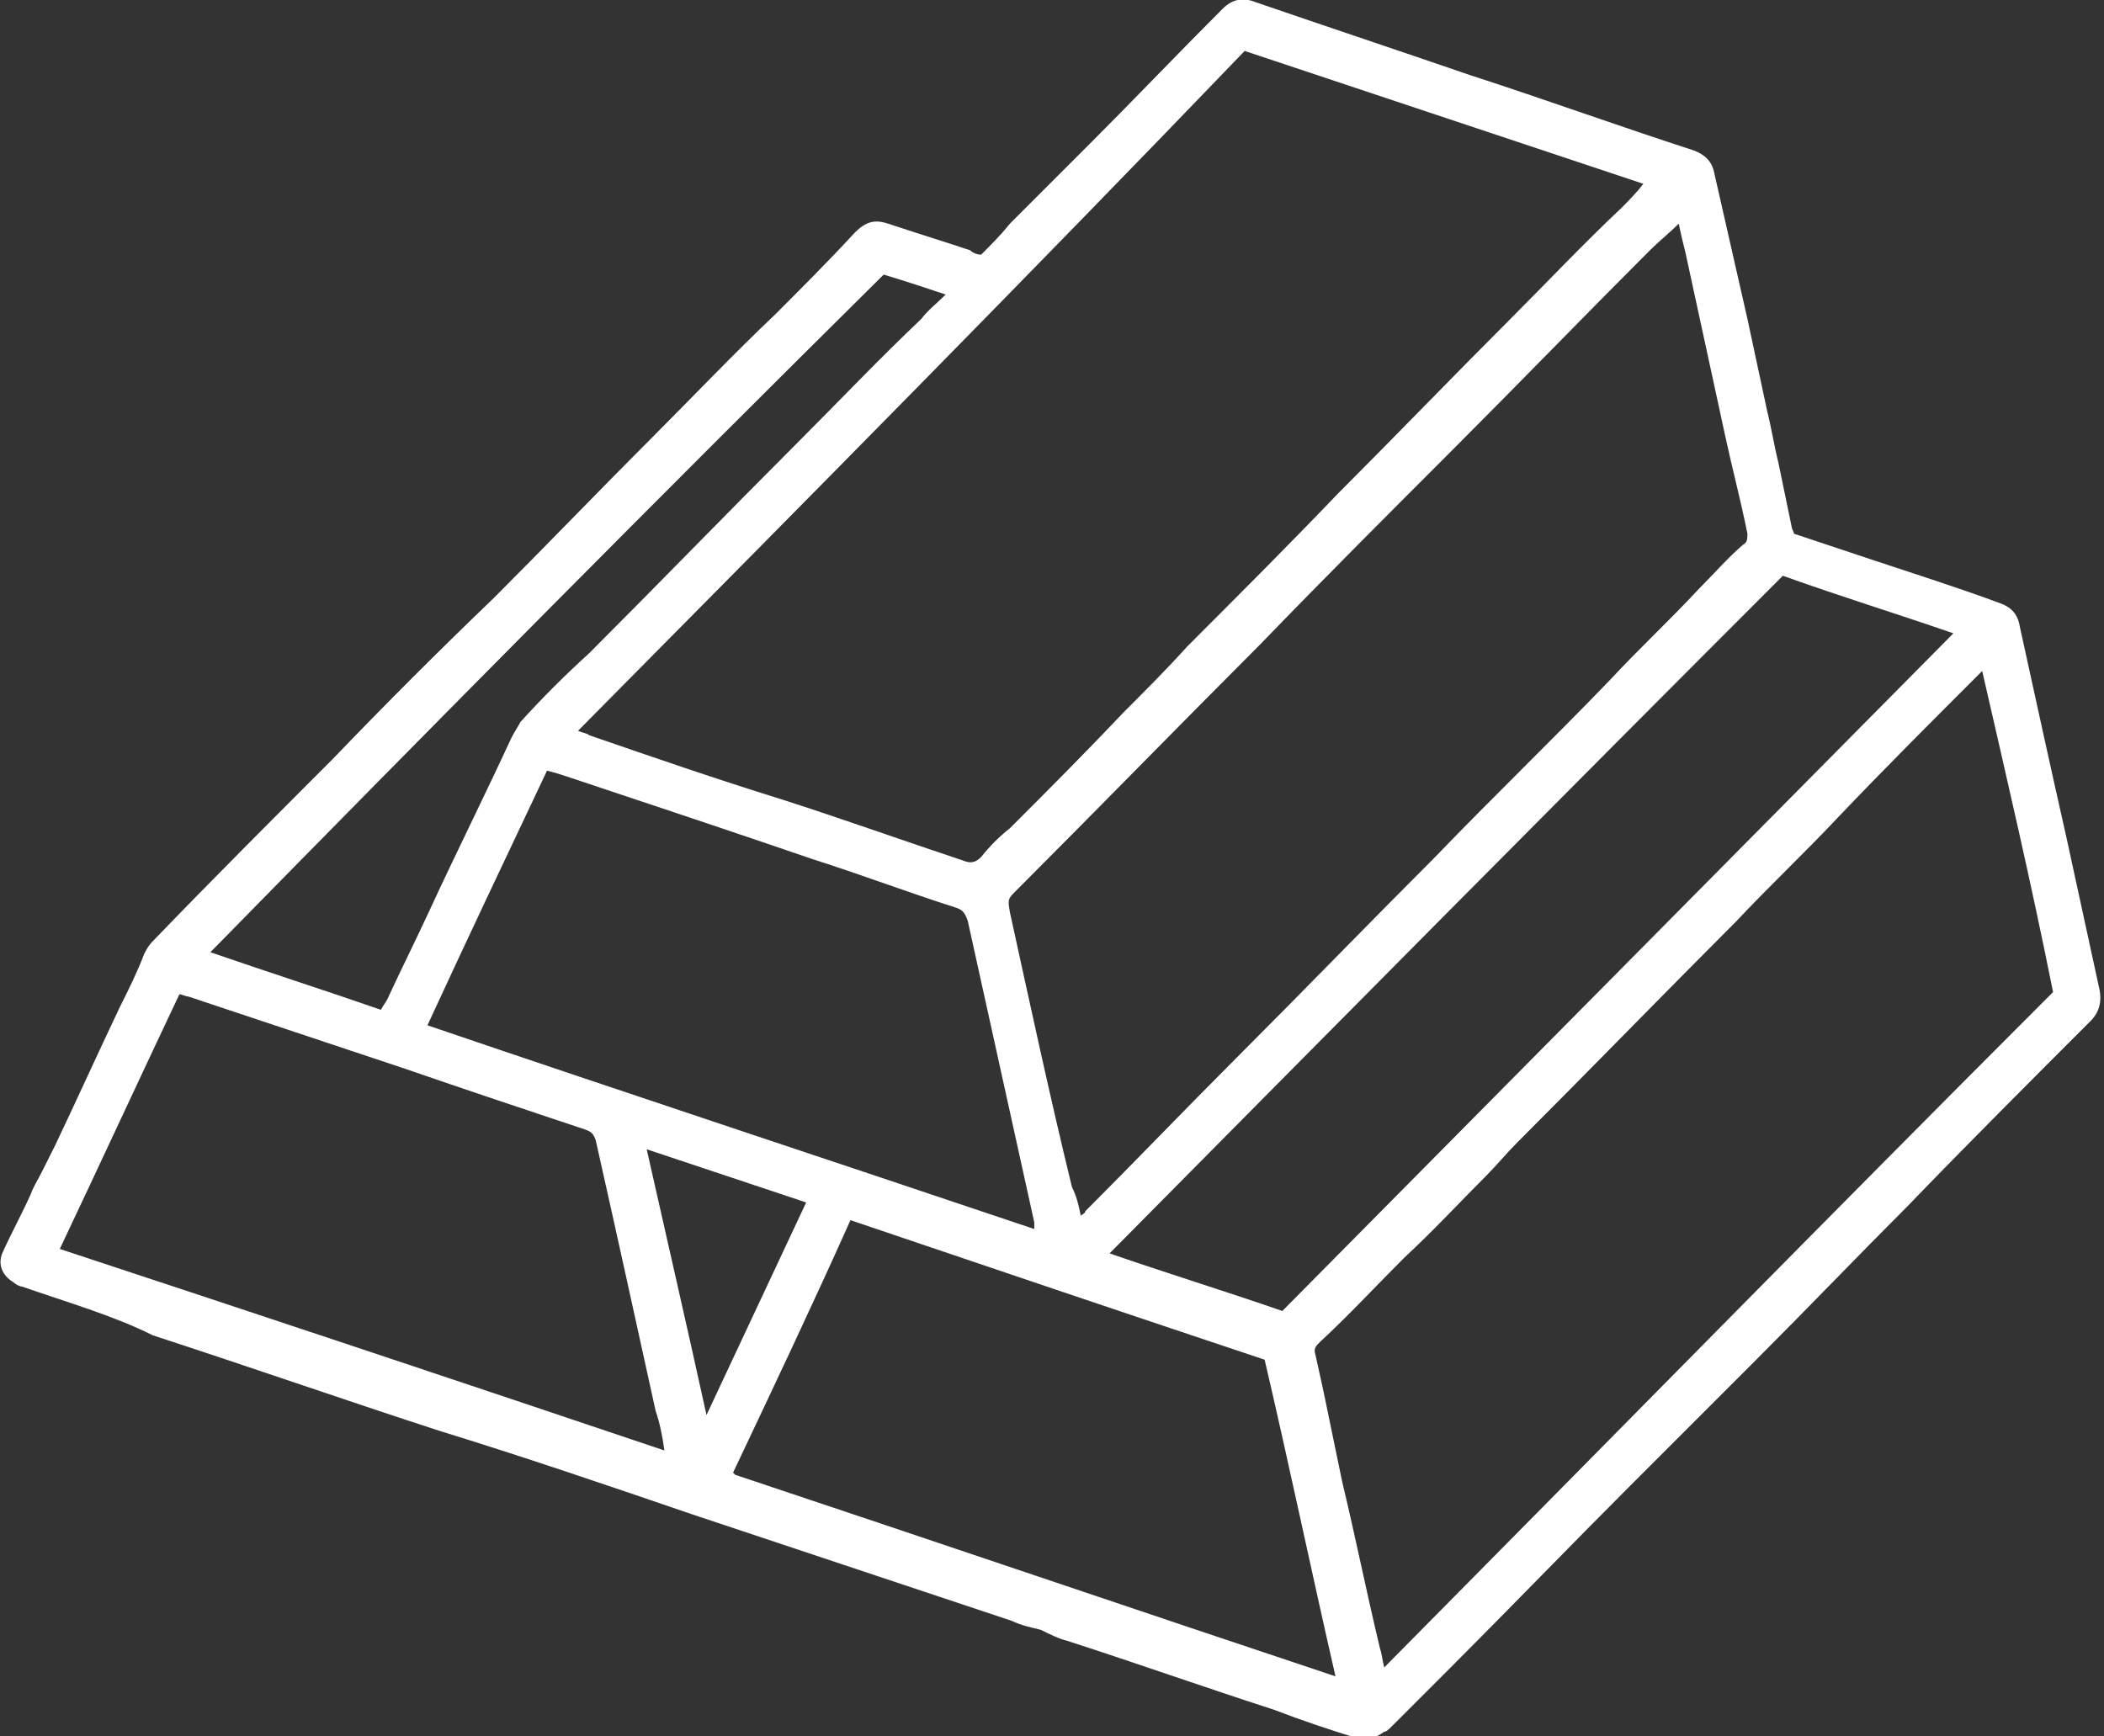 <svg xmlns="http://www.w3.org/2000/svg" xmlns:xlink="http://www.w3.org/1999/xlink" id="Livello_1" x="0px" y="0px" viewBox="0 0 95 78.4" style="enable-background:new 0 0 95 78.4;" xml:space="preserve"><rect x="0" y="0" width="95" height="78.4" fill="#333333" stroke="none"/><style type="text/css">	.st0{fill:#FFFFFF;}</style><g id="qscOqt">	<path class="st0" d="M44.3,11.5c0.5-0.5,0.9-0.9,1.3-1.4c0.5-0.5,1-1,1.5-1.5c0.7-0.7,1.4-1.4,2.1-2.1c2-2,4-4.1,6-6.1  c0.5-0.5,1-0.5,1.5-0.3c3.2,1.1,6.5,2.2,9.7,3.3c3.4,1.1,6.7,2.3,10.1,3.4c0.5,0.2,0.8,0.5,0.9,1c0.5,2.2,1,4.4,1.5,6.6  c0.3,1.4,0.6,2.8,0.9,4.2c0.2,0.8,0.3,1.5,0.5,2.3c0.2,1,0.4,1.9,0.6,2.9c0,0.1,0.1,0.2,0.1,0.3c1.2,0.4,2.4,0.8,3.6,1.2  c1.8,0.6,3.7,1.2,5.6,1.9c0.6,0.2,0.9,0.5,1,1.1c0.7,3.2,1.4,6.4,2.1,9.5c0.5,2.3,1,4.6,1.5,6.9c0.1,0.5,0,1-0.4,1.4  c-2.8,2.8-5.6,5.6-8.3,8.4c-2.3,2.3-4.5,4.6-6.8,6.9c-1.9,1.9-3.8,3.8-5.7,5.7c-2.7,2.7-5.4,5.5-8.1,8.2c-0.9,0.9-1.8,1.8-2.7,2.7  c-0.1,0.1-0.2,0.2-0.3,0.2c-0.4,0.3-0.8,0.4-1.2,0.3c-1.3-0.4-2.5-0.8-3.8-1.3c-3.1-1-6.2-2.1-9.3-3.1c-0.4-0.1-0.8-0.3-1.2-0.5  c-0.4-0.1-0.9-0.2-1.3-0.4c-4.8-1.6-9.6-3.2-14.4-4.8c-3.8-1.3-7.6-2.6-11.5-3.8c-4.3-1.4-8.6-2.9-12.9-4.3C5.1,59.4,3,58.8,1,58.1  c-0.1,0-0.3-0.1-0.4-0.2c-0.5-0.3-0.7-0.8-0.5-1.3c0.4-0.9,0.9-1.8,1.3-2.7c0.1-0.3,0.3-0.6,0.5-1c0.2-0.4,0.4-0.8,0.6-1.2  c1-2.1,1.9-4.1,2.9-6.2c0.4-0.8,0.8-1.6,1.1-2.4c0.1-0.2,0.2-0.4,0.4-0.6c2.7-2.8,5.4-5.5,8.1-8.2c2.4-2.5,4.8-4.9,7.3-7.3  c2.4-2.4,4.8-4.9,7.2-7.3c1.8-1.8,3.6-3.7,5.5-5.5c1.2-1.2,2.4-2.4,3.6-3.7c0.5-0.5,0.9-0.6,1.5-0.4c1.2,0.4,2.5,0.8,3.7,1.2  C43.9,11.4,44.1,11.5,44.3,11.5L44.3,11.5z M26.1,33c0.2,0.1,0.4,0.1,0.5,0.2c2.9,1,5.8,2,8.7,2.9c2.8,0.9,5.6,1.9,8.3,2.8  c0.3,0.1,0.5,0,0.7-0.2c0.4-0.5,0.8-0.9,1.3-1.3c1.7-1.7,3.4-3.4,5.1-5.2c1-1,2-2,2.9-3c2.3-2.3,4.6-4.6,6.8-6.9  c2.6-2.6,5.2-5.3,7.8-7.9c1.7-1.7,3.3-3.4,5-5c0.3-0.3,0.7-0.7,1-1.1c-6-2-12-4-18-6C46.4,12.5,36.3,22.7,26.1,33L26.1,33z   M89.5,30.3c-0.1,0.1-0.2,0.2-0.3,0.3c-2.1,2.1-4.2,4.2-6.2,6.3c-1.5,1.6-3.1,3.1-4.6,4.7c-3.3,3.3-6.6,6.7-9.9,10  c-0.5,0.5-0.9,1-1.4,1.5c-1.2,1.2-2.4,2.5-3.7,3.7c-1.3,1.3-2.5,2.6-3.8,3.8c-0.2,0.2-0.3,0.3-0.2,0.6c0.2,0.9,0.4,1.8,0.6,2.8  c0.2,1,0.4,1.9,0.6,2.9c0.6,2.5,1.1,5,1.7,7.5c0.1,0.3,0.1,0.5,0.2,0.9c10.1-10.2,20.1-20.4,30.2-30.5  C91.7,39.8,90.6,35.1,89.5,30.3L89.5,30.3z M48.8,54.9c0.1-0.1,0.2-0.1,0.2-0.2c2.3-2.3,4.5-4.6,6.8-6.9c3-3,6-6.1,9-9.1  c2.6-2.7,5.3-5.3,7.9-8c1.3-1.4,2.7-2.7,4-4.1c0.7-0.7,1.3-1.4,2-2c0.2-0.1,0.2-0.3,0.2-0.5c-0.3-1.5-0.7-3-1-4.4  c-0.6-2.8-1.2-5.5-1.8-8.3c-0.1-0.4-0.2-0.8-0.3-1.3c-0.4,0.4-0.9,0.8-1.3,1.2c-3,3-5.9,6-8.9,9c-2.9,2.9-5.8,5.8-8.7,8.8  c-3.7,3.7-7.3,7.4-11,11.1c-0.4,0.4-0.4,0.4-0.3,1c0.9,4.1,1.8,8.3,2.8,12.4C48.6,54,48.7,54.4,48.8,54.9L48.8,54.9z M57.9,59.2  C68,49,78.1,38.8,88.2,28.6c-2.6-0.9-5.2-1.7-7.7-2.6C70.3,36.2,60.2,46.4,50.1,56.6C52.7,57.5,55.3,58.3,57.9,59.2L57.9,59.2z   M33.1,66.5c0.1,0.1,0.1,0.1,0.1,0.1c9,3,18.1,6.1,27.1,9.1c0,0,0,0,0,0c0,0,0,0,0,0c-1.1-4.8-2.1-9.6-3.2-14.3  c-6.3-2.1-12.5-4.2-18.7-6.3C36.7,58.9,34.9,62.7,33.1,66.5z M30,65.5c-0.1-0.7-0.2-1.2-0.4-1.8c-0.9-4.1-1.8-8.2-2.7-12.2  c-0.1-0.3-0.2-0.4-0.5-0.5c-2.7-0.9-5.4-1.8-8-2.7c-3.3-1.1-6.6-2.2-9.9-3.3c-0.1,0-0.3-0.1-0.4-0.1c-1.8,3.8-3.6,7.7-5.4,11.5  C11.8,59.4,20.8,62.4,30,65.5L30,65.5z M24.7,34.8c-1.8,3.8-3.6,7.6-5.4,11.5c9.1,3.1,18.2,6.1,27.4,9.2c0-0.2,0-0.3,0-0.3  c-1-4.5-2-9.1-3-13.6c-0.1-0.3-0.2-0.5-0.5-0.6c-2.2-0.7-4.3-1.5-6.5-2.2c-3.5-1.2-7.1-2.4-10.7-3.6C25.4,35,25.1,34.9,24.7,34.8  L24.7,34.8z M17.2,45.6c0.1-0.2,0.2-0.3,0.3-0.5c0.6-1.3,1.3-2.7,1.9-4c1.2-2.6,2.5-5.2,3.7-7.8c0.1-0.2,0.3-0.5,0.4-0.7  c1-1.1,2-2.1,3.1-3.1c3.1-3.1,6.2-6.3,9.4-9.5c1.9-1.9,3.7-3.8,5.6-5.6c0.3-0.4,0.7-0.7,1.1-1.1c-0.9-0.3-1.8-0.6-2.8-0.9  C29.7,22.5,19.6,32.7,9.5,43C12.1,43.9,14.6,44.7,17.2,45.6L17.2,45.6z M36.4,54.3c-2.4-0.8-4.8-1.6-7.2-2.4c0.9,4,1.8,7.9,2.7,12  C33.4,60.7,34.9,57.5,36.4,54.3z"></path></g></svg>